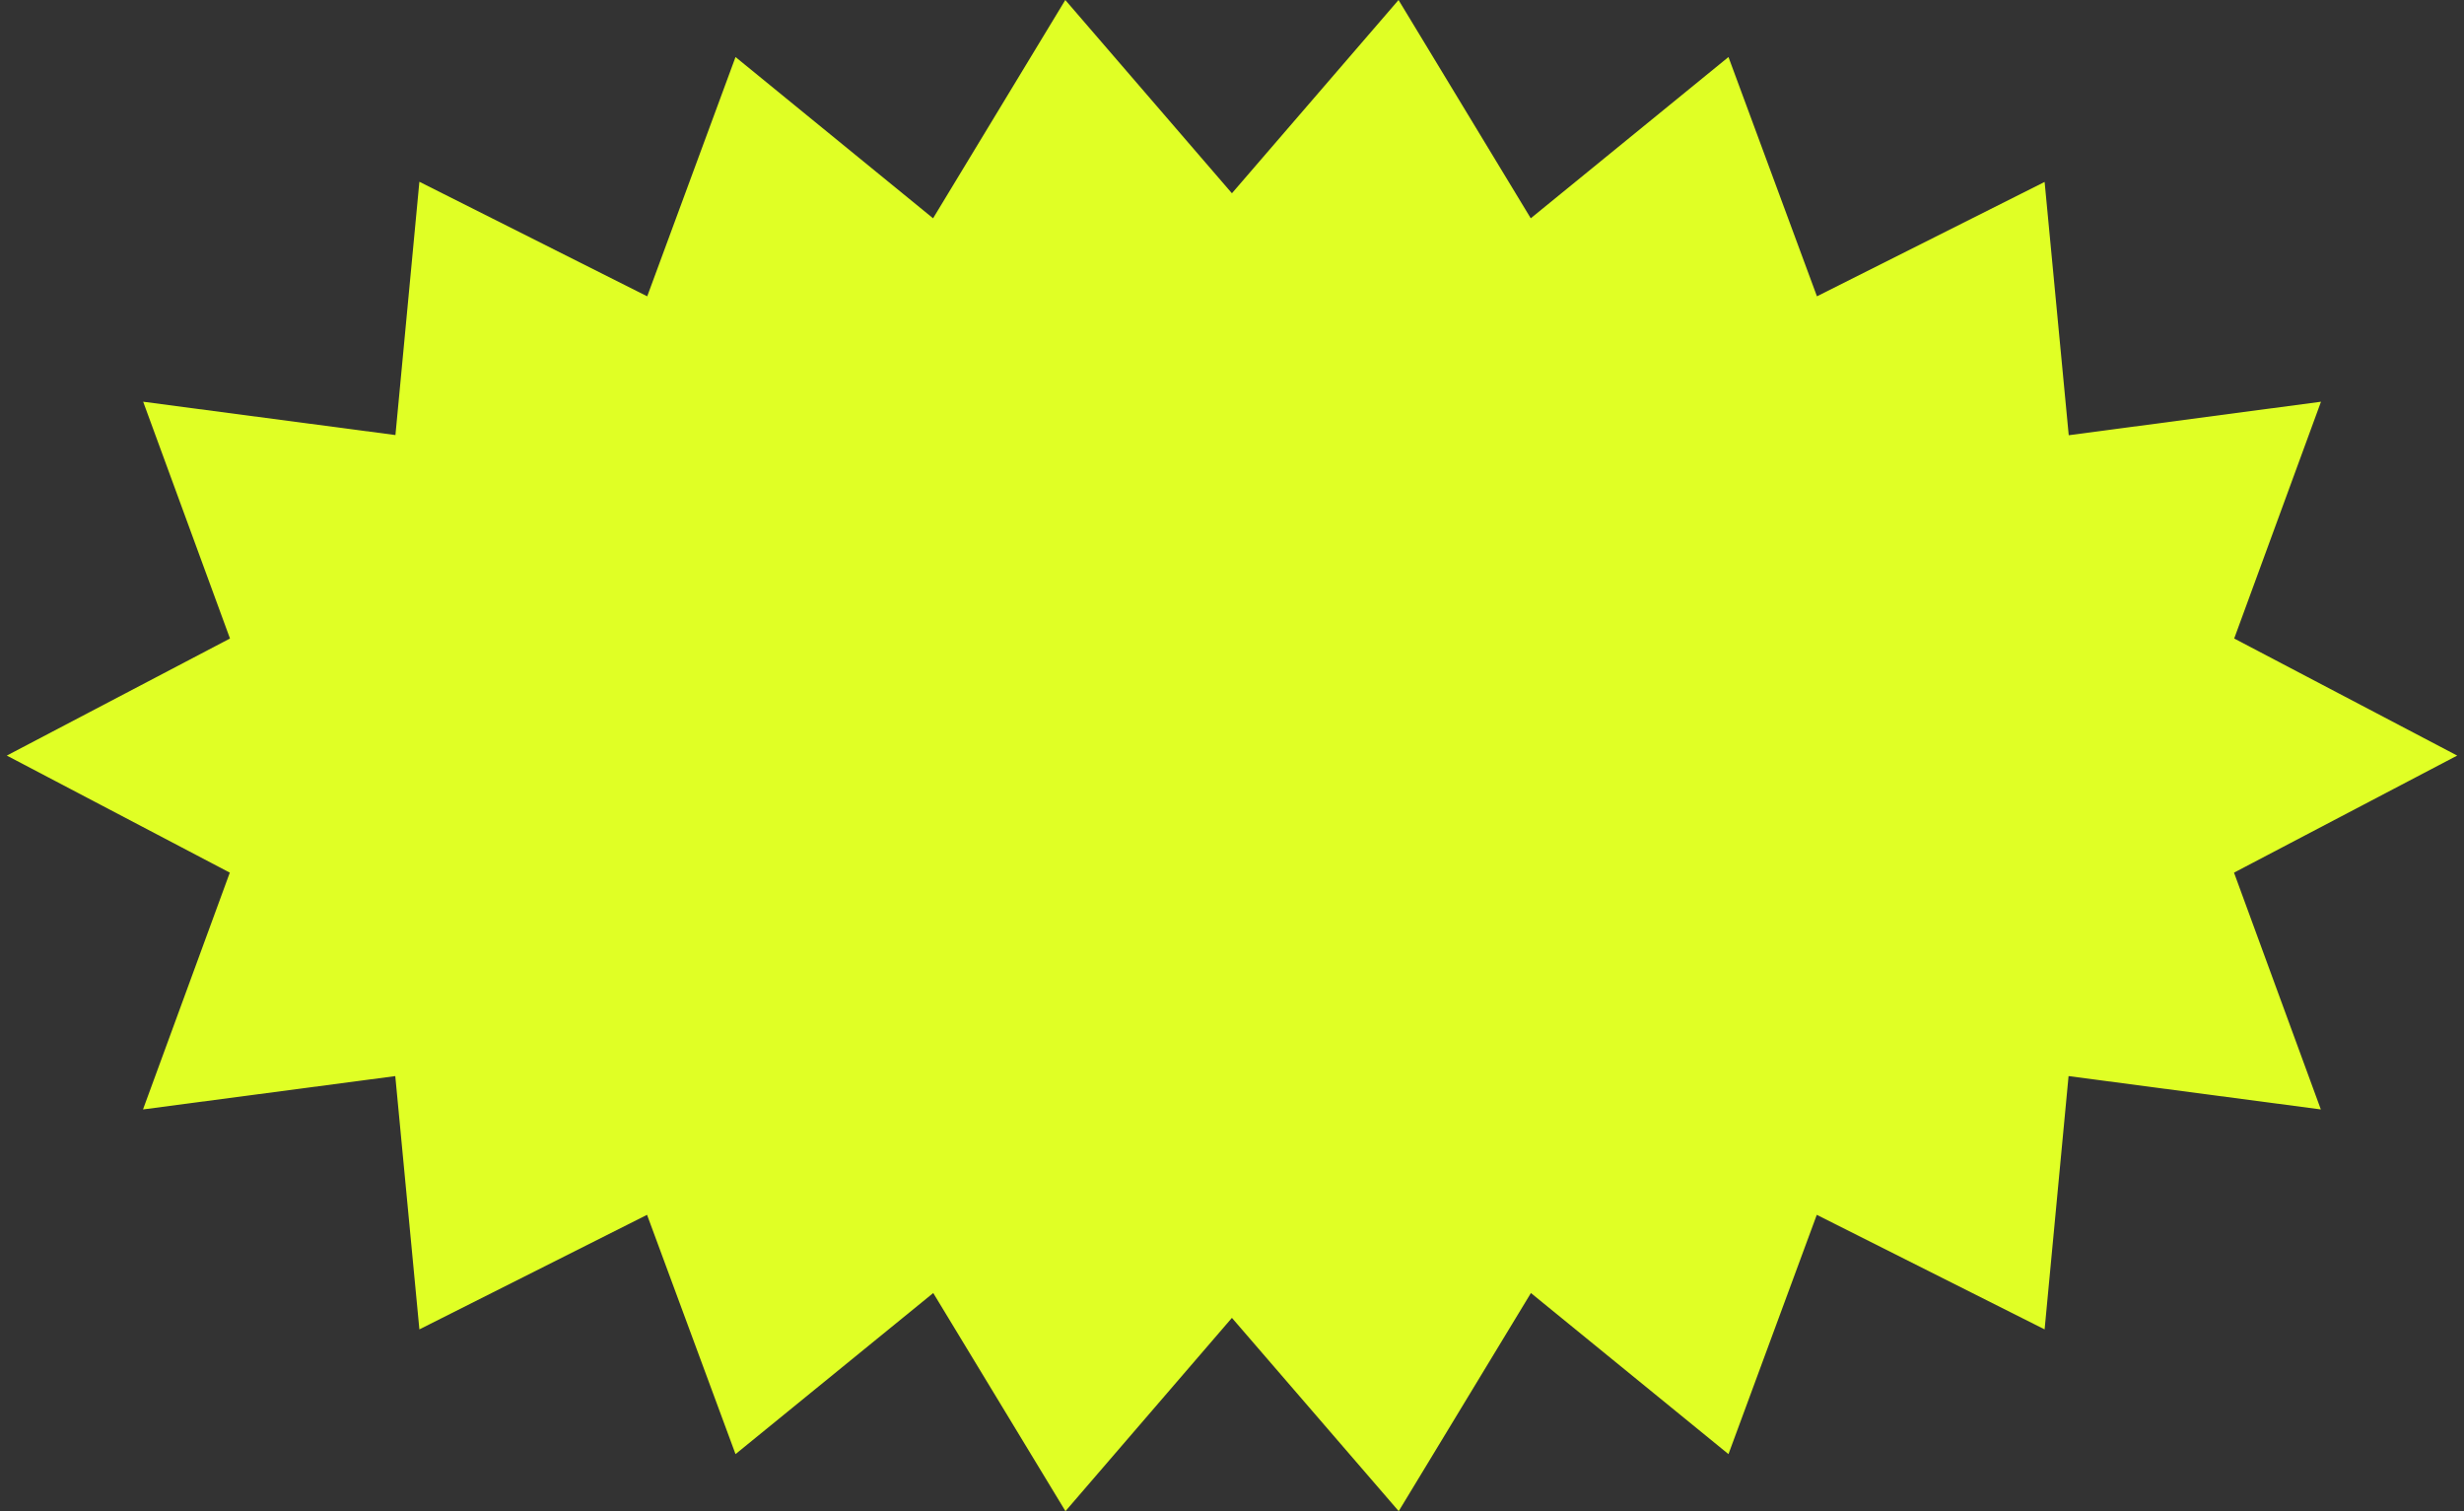 <svg width="181" height="111" viewBox="0 0 181 111" fill="none" xmlns="http://www.w3.org/2000/svg">
<rect x="0" y="0" width="181" height="111" fill="#333333" stroke="none"/>
<g clip-path="url(#clip0_62_20)">
<path d="M180.5 55.5L164.106 64.099L170.483 81.492L151.952 79.043L150.193 97.649L133.457 89.234L126.97 106.811L112.458 94.978L102.746 111L90.494 96.803L78.266 111L68.554 94.978L54.03 106.811L47.531 89.234L30.807 97.649L29.036 79.043L10.505 81.492L16.881 64.099L0.5 55.5L16.894 46.901L10.517 29.508L29.048 31.957L30.807 13.351L47.543 21.766L54.03 4.189L68.542 16.034L78.254 0L90.494 14.197L102.734 0L112.446 16.034L126.97 4.189L133.469 21.766L150.193 13.364L151.964 31.97L170.495 29.508L164.119 46.901L180.5 55.5Z" fill="#E0FF25"/>
</g>
<defs>
<clipPath id="clip0_62_20">
<rect width="180" height="111" fill="white" transform="translate(0.5)"/>
</clipPath>
</defs>
</svg>
